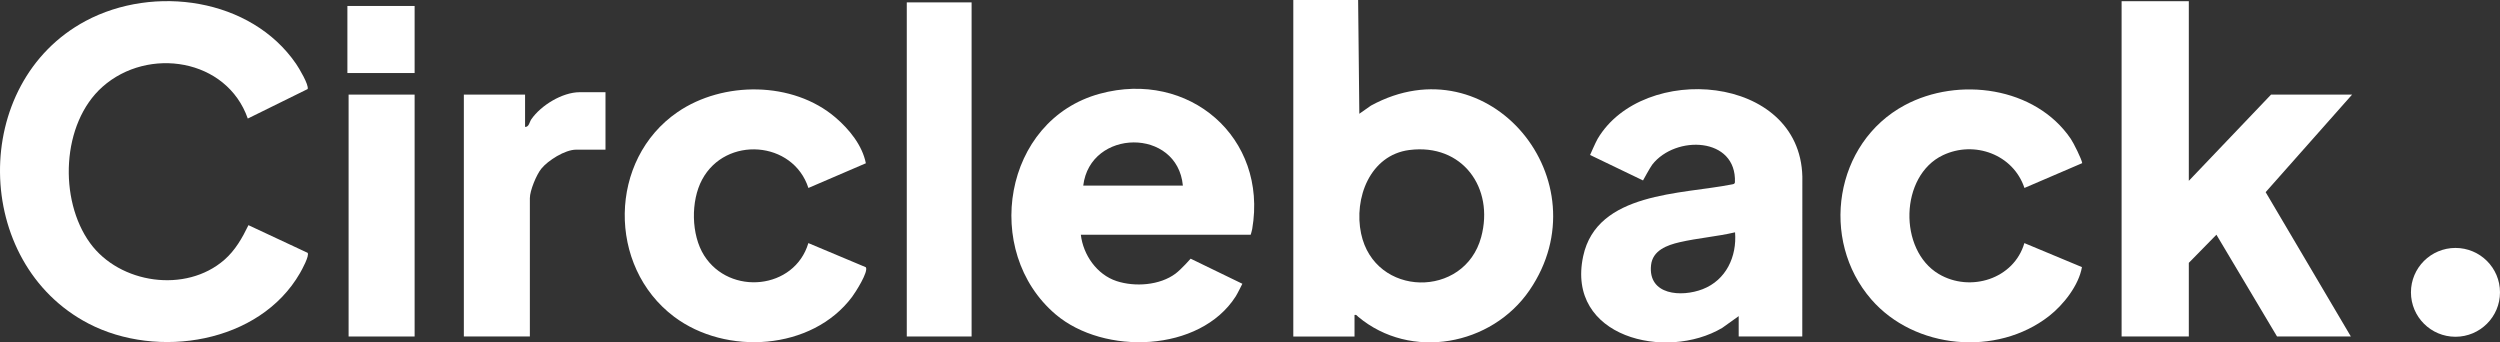 <svg width="219" height="30" viewBox="0 0 219 30" fill="none" xmlns="http://www.w3.org/2000/svg">
<rect x="0" y="0" width="219" height="30" fill="#333333" stroke="none"/>
<g clip-path="url(#clip0_2910_3174)">
<path d="M118.972 0L119.077 9.966L120.095 9.251C130.457 3.601 140.505 15.886 133.99 25.42C130.668 30.282 123.568 31.596 118.973 27.746C118.867 27.658 118.836 27.547 118.656 27.589V29.478H113.293V0H118.971H118.972ZM123.468 13.139C119.998 13.582 118.58 17.383 119.232 20.461C120.419 26.064 128.289 26.171 129.751 20.771C130.919 16.455 128.098 12.55 123.47 13.14L123.468 13.139Z" fill="white"/>
<path d="M21.706 10.386C19.868 5.124 12.972 4.058 8.979 7.604C5.381 10.8 5.132 17.492 7.886 21.287C10.482 24.865 16.278 25.707 19.652 22.762C20.61 21.926 21.218 20.854 21.764 19.724L26.948 22.148C27.127 22.4 26.443 23.637 26.281 23.919C22.738 30.08 13.784 31.485 7.751 28.343C-2.44 23.035 -2.643 7.254 7.506 1.834C13.48 -1.355 21.98 -0.171 25.934 5.589C26.192 5.965 27.07 7.43 26.951 7.8L21.705 10.386H21.706Z" fill="white"/>
<path d="M191.74 15.841L198.943 8.288H206.042L198.471 16.833L205.936 29.477H199.469L194.158 20.561L191.74 23.026V29.477H185.852V0.105H191.74V15.841Z" fill="white"/>
<path d="M94.681 20.561C94.885 22.327 96.081 24.053 97.812 24.623C99.417 25.15 101.602 25.001 102.982 23.964C103.491 23.581 104.301 22.66 104.301 22.66L108.831 24.858C108.831 24.858 108.4 25.728 108.249 25.965C105.11 30.878 96.7 31.134 92.471 27.538C86 22.035 87.871 10.52 96.341 8.212C104.138 6.086 111.071 12.033 109.693 20.064C109.663 20.241 109.561 20.561 109.561 20.561H94.681ZM103.62 16.259C103.143 11.168 95.498 11.261 94.892 16.259H103.62Z" fill="white"/>
<path d="M157.882 29.476H152.309V27.693L150.87 28.721C145.954 31.644 137.163 29.55 138.687 22.442C139.894 16.807 147.291 17.038 151.729 16.152C151.85 16.127 151.943 16.123 151.979 15.982C152.147 11.983 146.772 11.81 144.737 14.422C144.559 14.65 143.929 15.807 143.929 15.807L139.291 13.576C139.291 13.576 139.781 12.453 139.95 12.165C143.916 5.452 157.664 6.461 157.886 15.467L157.88 29.476H157.882ZM151.992 20.351C150.396 20.727 148.729 20.851 147.133 21.219C146.025 21.475 144.767 21.937 144.631 23.234C144.355 25.863 147.294 26.052 149.152 25.332C151.207 24.535 152.159 22.479 151.991 20.351H151.992Z" fill="white"/>
<path d="M70.816 16.466C69.475 12.316 63.57 11.882 61.504 15.734C60.499 17.607 60.538 20.572 61.681 22.379C63.926 25.93 69.606 25.368 70.813 21.295L75.844 23.408C76.109 23.786 74.93 25.623 74.642 26.008C71.127 30.705 63.591 31.167 59.043 27.738C53.189 23.327 53.285 13.981 59.358 9.817C63.333 7.091 69.452 7.104 73.176 10.282C74.386 11.315 75.537 12.722 75.849 14.302L70.816 16.466Z" fill="white"/>
<path d="M177.341 16.465C176.364 13.531 172.961 12.282 170.196 13.598C166.412 15.399 166.292 21.902 169.836 24.003C172.589 25.634 176.418 24.446 177.335 21.295L182.378 23.398C182.102 24.997 180.761 26.702 179.489 27.693C174.927 31.249 167.723 30.602 163.926 26.228C159.393 21.007 160.696 12.519 166.854 9.214C171.545 6.695 178.293 7.596 181.397 12.156C181.645 12.518 182.364 13.96 182.402 14.291L177.342 16.465H177.341Z" fill="white"/>
<path d="M85.112 0.209H79.434V29.476H85.112V0.209Z" fill="white"/>
<path d="M53.041 8.076V13.111H50.464C49.504 13.111 48.006 14.046 47.412 14.787C46.986 15.318 46.416 16.698 46.416 17.36V29.476H40.633V8.287H45.996V11.119C46.343 11.135 46.383 10.683 46.54 10.455C47.383 9.229 49.267 8.077 50.781 8.077H53.042L53.041 8.076Z" fill="white"/>
<path d="M36.32 8.287H30.537V29.477H36.32V8.287Z" fill="white"/>
<path d="M215.099 29.5C217.253 29.5 218.999 27.758 218.999 25.609C218.999 23.461 217.253 21.719 215.099 21.719C212.945 21.719 211.199 23.461 211.199 25.609C211.199 27.758 212.945 29.5 215.099 29.5Z" fill="white"/>
<path d="M36.32 0.523H30.432V6.398H36.32V0.523Z" fill="white"/>
</g>
<defs>
<clipPath id="clip0_2910_3174">
<rect width="219" height="30" fill="white"/>
</clipPath>
</defs>
</svg>
